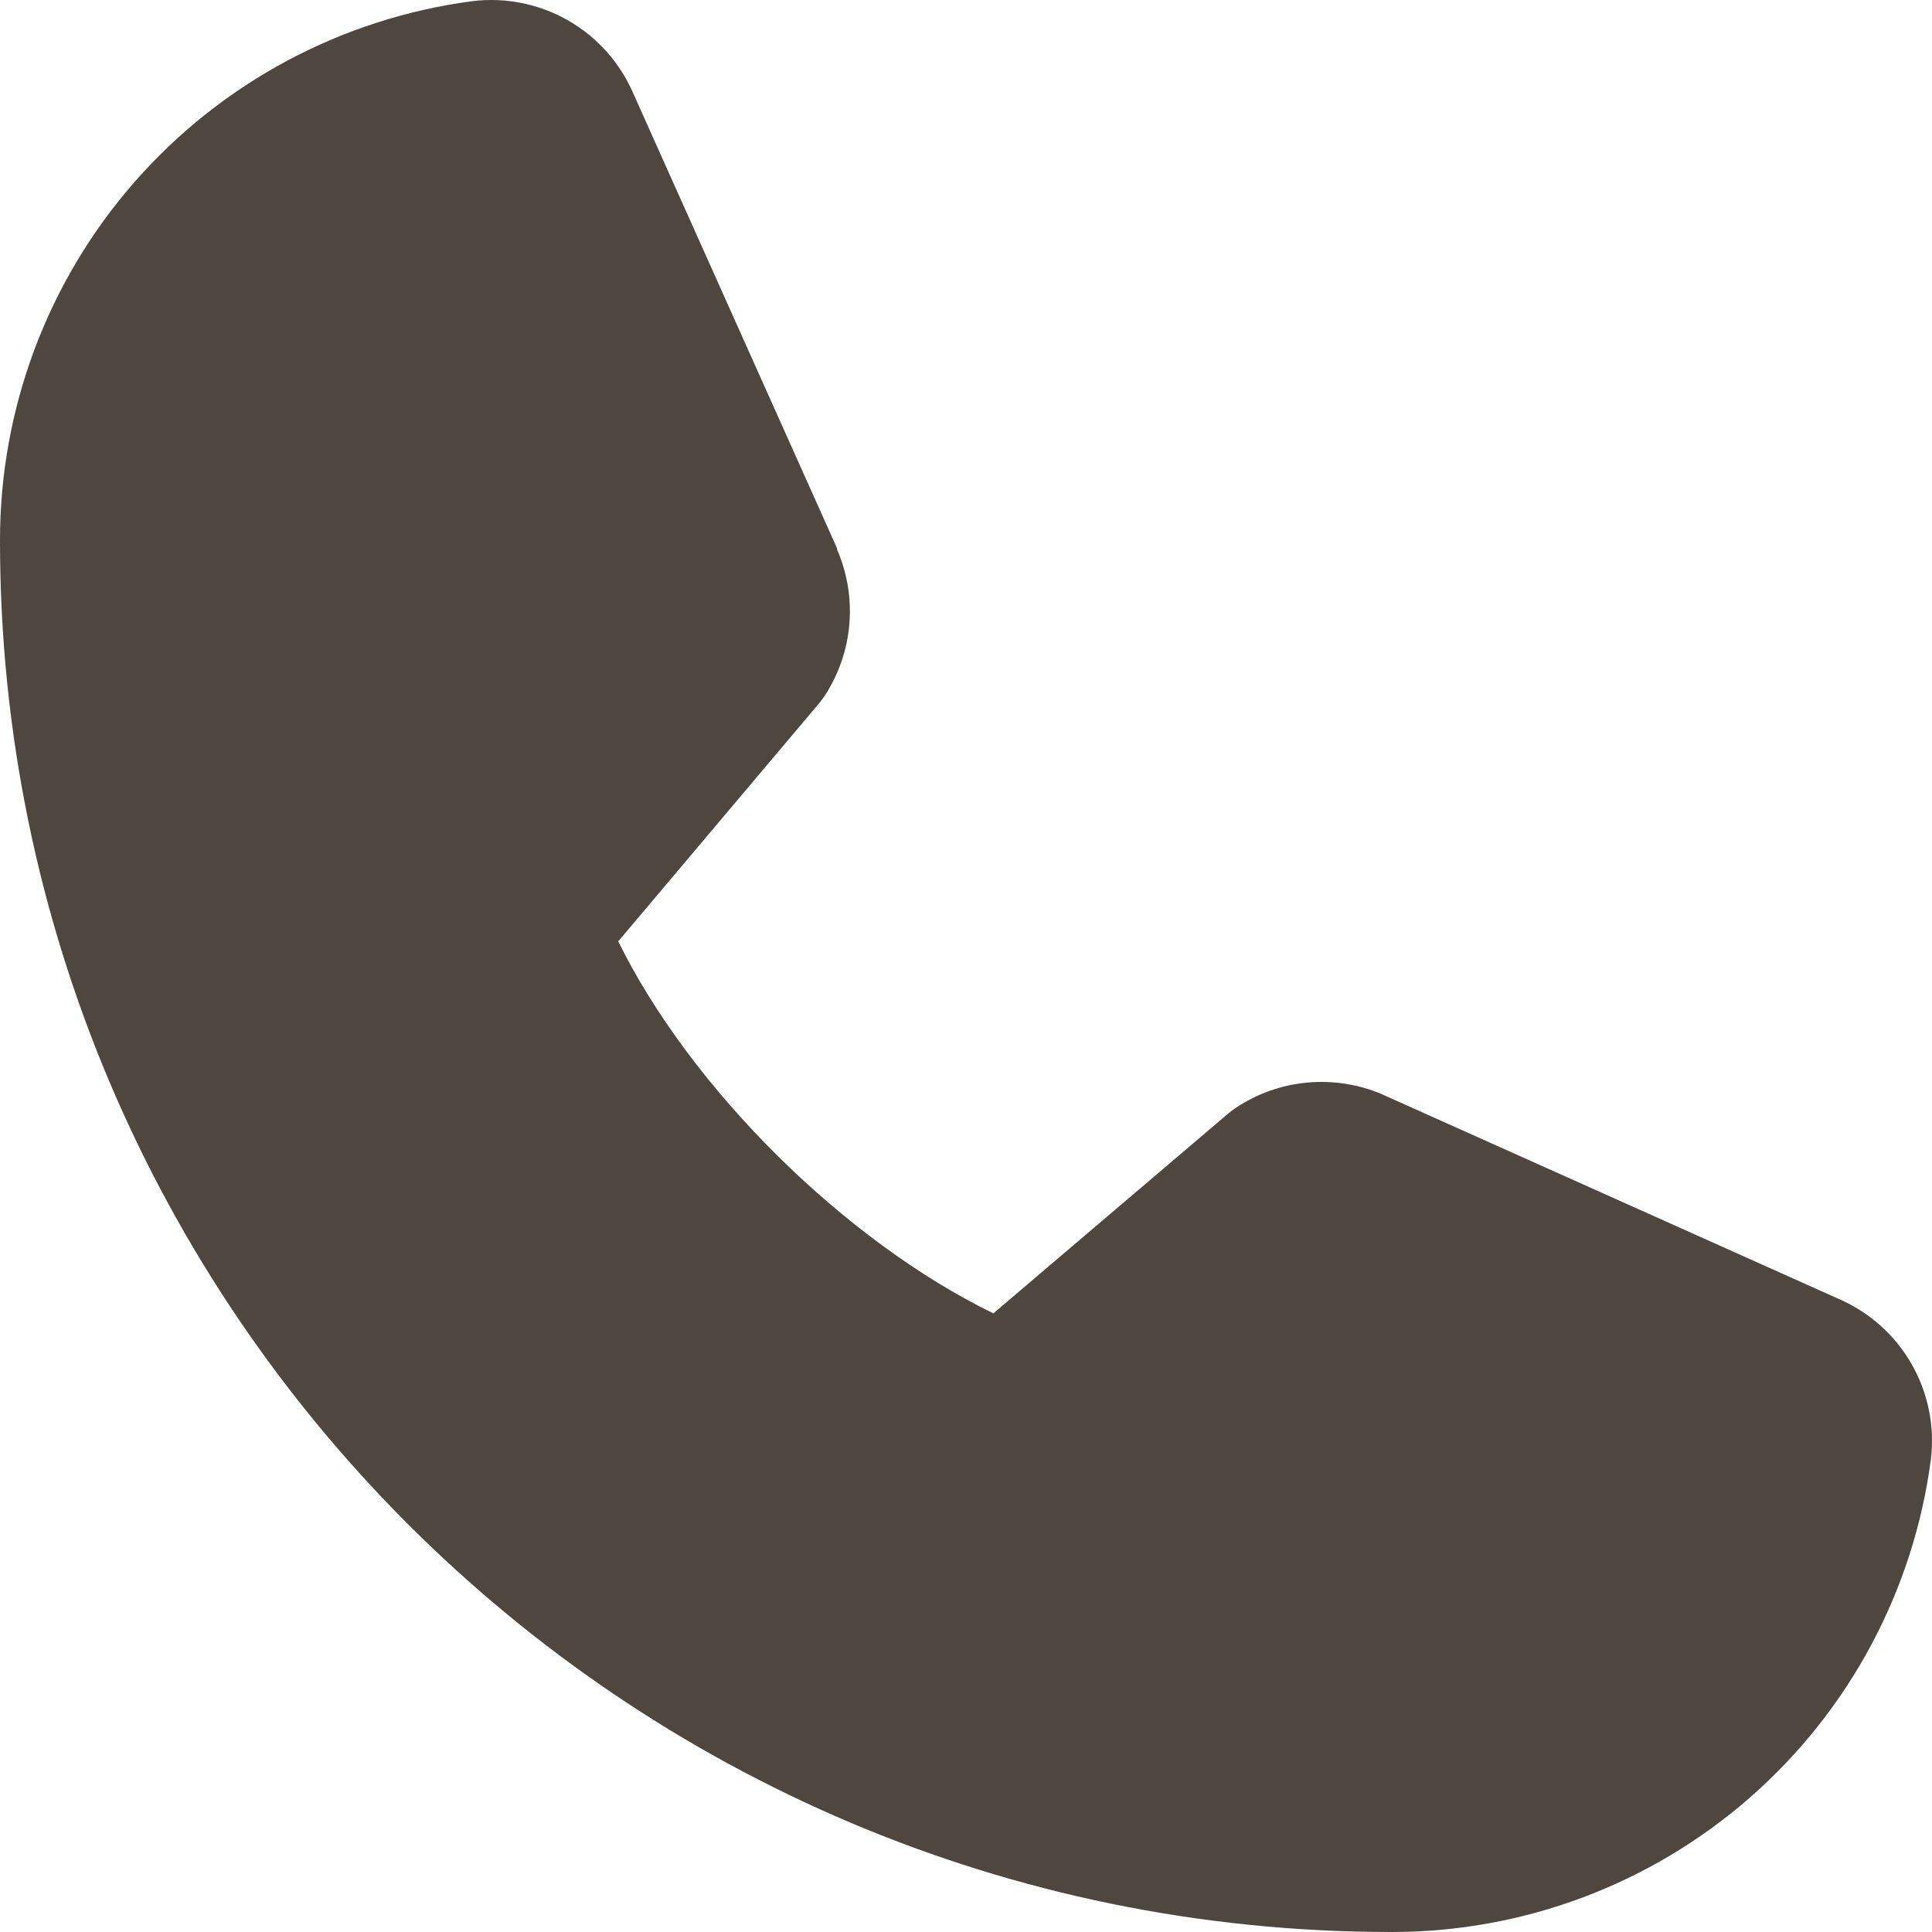 <svg width="48" height="48" viewBox="0 0 48 48" fill="none" xmlns="http://www.w3.org/2000/svg">
<path d="M47.972 36.259C47.544 39.511 45.947 42.496 43.479 44.657C41.011 46.818 37.841 48.006 34.561 48C15.504 48 2.17171e-05 32.496 2.17171e-05 13.44C-0.006 10.159 1.182 6.989 3.343 4.521C5.504 2.053 8.489 0.456 11.741 0.028C12.563 -0.072 13.396 0.096 14.115 0.508C14.834 0.92 15.4 1.553 15.73 2.313L20.799 13.629V13.658C21.051 14.24 21.155 14.875 21.102 15.507C21.049 16.139 20.84 16.748 20.494 17.28C20.451 17.345 20.405 17.404 20.357 17.465L15.36 23.388C17.158 27.041 20.979 30.828 24.68 32.63L30.521 27.66C30.579 27.612 30.639 27.567 30.701 27.525C31.233 27.171 31.843 26.955 32.479 26.896C33.115 26.838 33.755 26.938 34.342 27.189L34.373 27.204L45.68 32.27C46.441 32.599 47.076 33.164 47.489 33.883C47.903 34.602 48.072 35.436 47.972 36.259Z" fill="#4E4740"/>
</svg>
